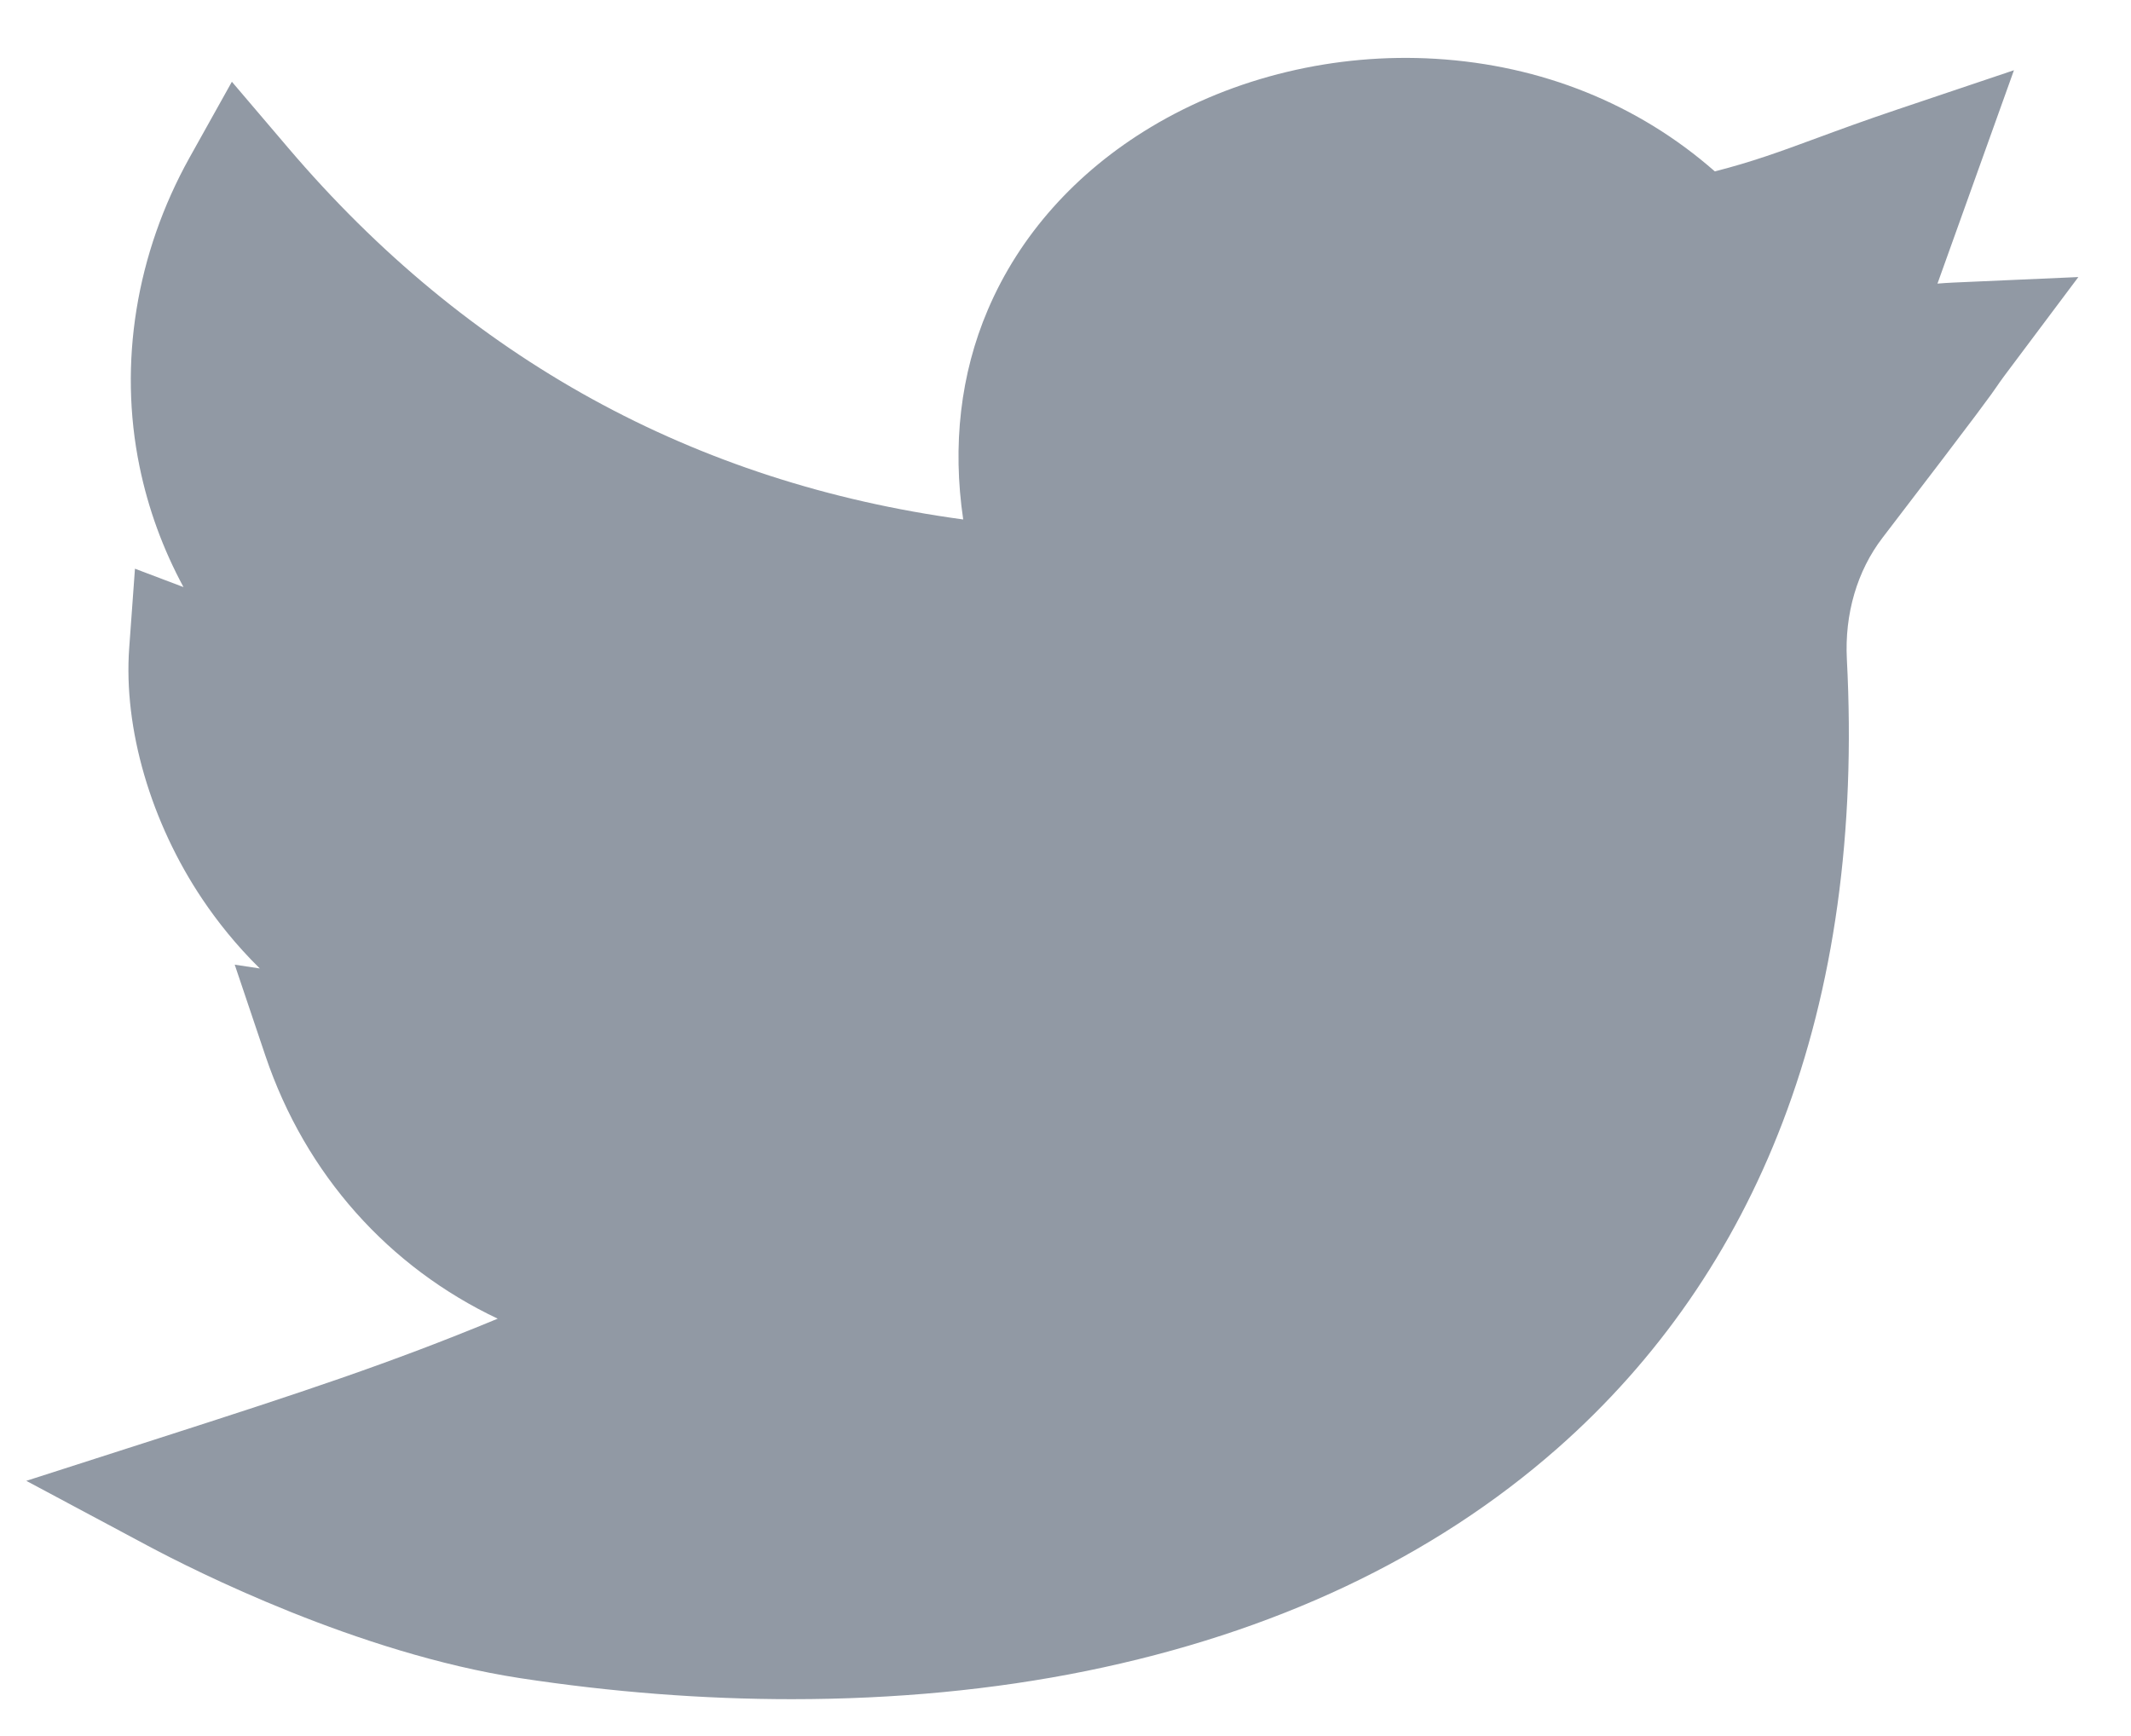 <svg width="27" height="22" viewBox="0 0 27 22" fill="none" xmlns="http://www.w3.org/2000/svg">
<g opacity="0.5">
<path d="M10.033 21.533C8.908 21.533 7.751 21.444 6.587 21.266C4.537 20.951 2.461 19.903 1.873 19.589L0.333 18.766L2.001 18.23C3.824 17.644 4.933 17.28 6.306 16.711C4.931 16.06 3.872 14.89 3.362 13.377L2.974 12.225L3.292 12.273C2.99 11.976 2.752 11.674 2.567 11.399C1.911 10.424 1.563 9.233 1.637 8.212L1.71 7.207L2.325 7.44C2.066 6.961 1.878 6.449 1.768 5.912C1.499 4.604 1.724 3.214 2.401 1.998L2.938 1.036L3.655 1.878C5.922 4.541 8.795 6.121 12.204 6.583C12.065 5.645 12.169 4.739 12.515 3.928C12.917 2.983 13.632 2.181 14.583 1.61C15.638 0.976 16.919 0.669 18.187 0.745C19.534 0.826 20.756 1.319 21.727 2.172C22.201 2.051 22.55 1.923 23.022 1.749C23.306 1.644 23.628 1.526 24.032 1.39L25.517 0.89L24.548 3.594C24.612 3.589 24.678 3.584 24.747 3.581L26.333 3.511L25.395 4.763C25.342 4.835 25.328 4.856 25.309 4.884C25.233 4.995 25.14 5.133 23.853 6.813C23.53 7.233 23.37 7.781 23.4 8.356C23.514 10.538 23.24 12.513 22.585 14.224C21.966 15.844 21.006 17.233 19.733 18.354C18.157 19.741 16.149 20.69 13.762 21.176C12.591 21.414 11.334 21.533 10.033 21.533Z" fill="#233349"/>
</g>
</svg>
